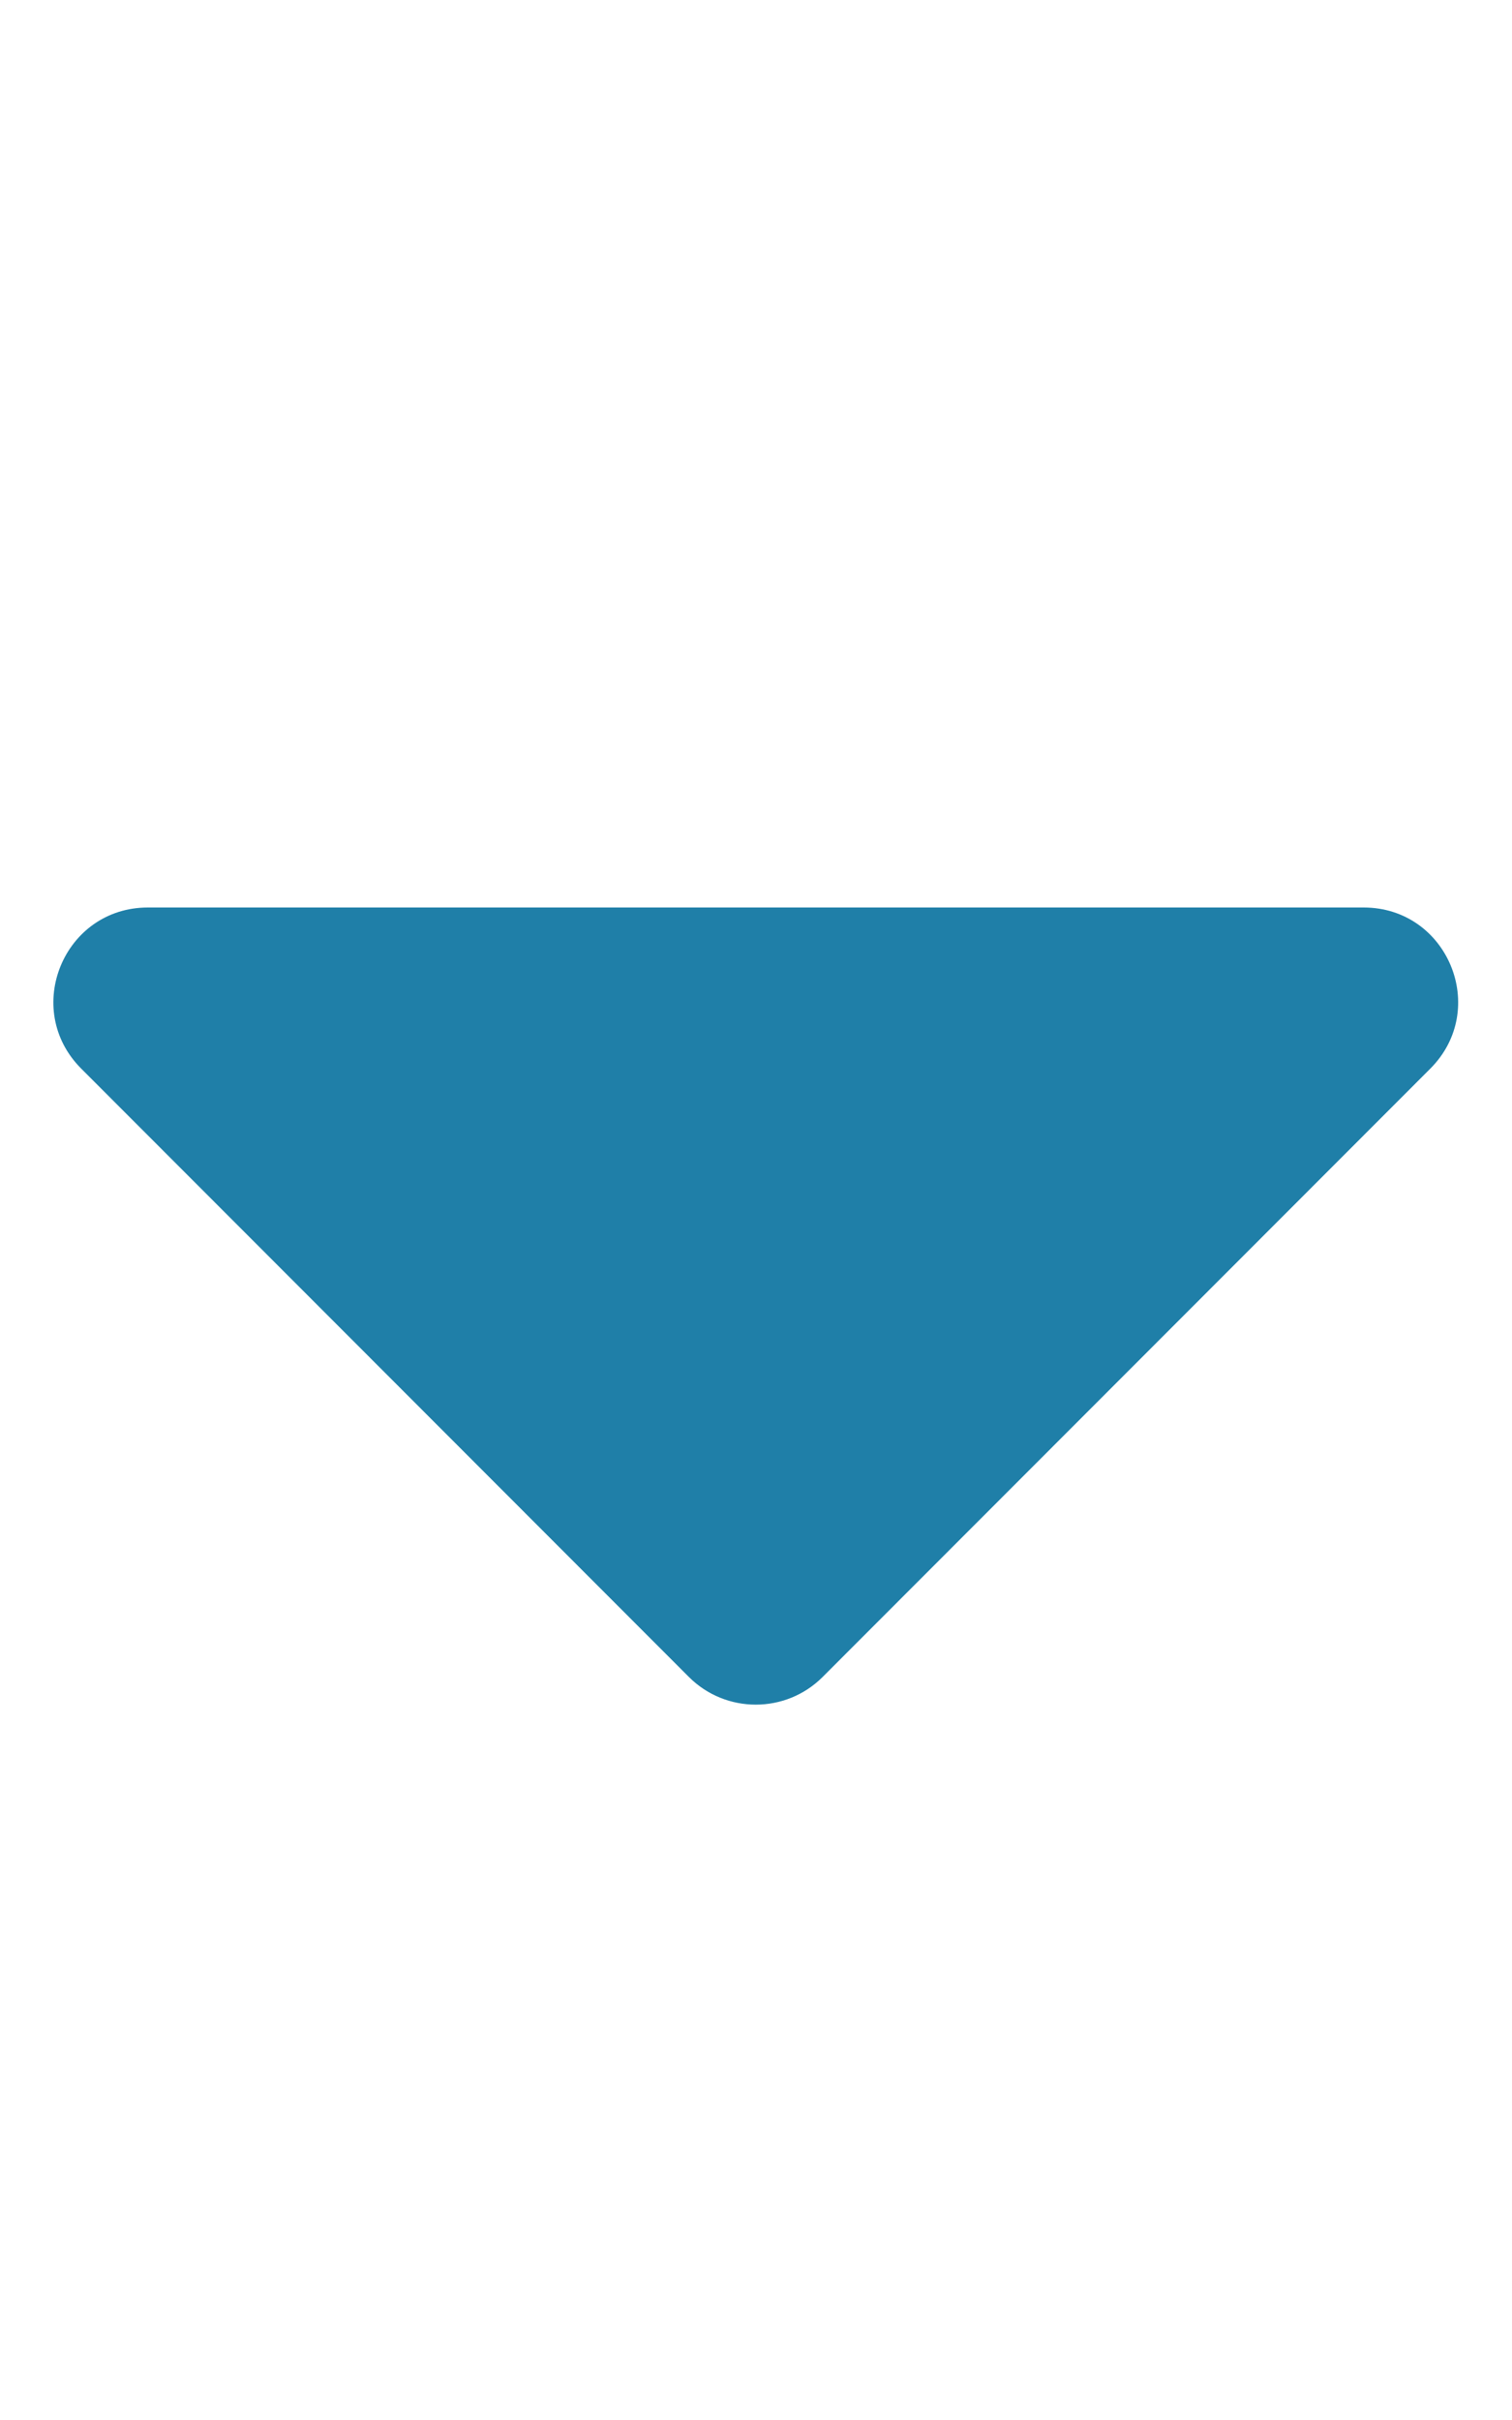 <?xml version="1.0" encoding="UTF-8"?>
<svg width="320" height="512" xmlns="http://www.w3.org/2000/svg" xmlns:svg="http://www.w3.org/2000/svg" class="svg-inline--fa fa-caret-down fa-w-10">
 <title>caretdown</title>
 <g>
  <title>Layer 1</title>
  <path id="svg_1" d="m31.3,192l257.3,0c17.8,0 26.7,21.5 14.1,34.1l-128.6,128.7c-7.8,7.8 -20.5,7.8 -28.3,0l-128.6,-128.7c-12.6,-12.6 -3.7,-34.1 14.1,-34.1z" fill="#1f7fa8"/>
 </g>
</svg>